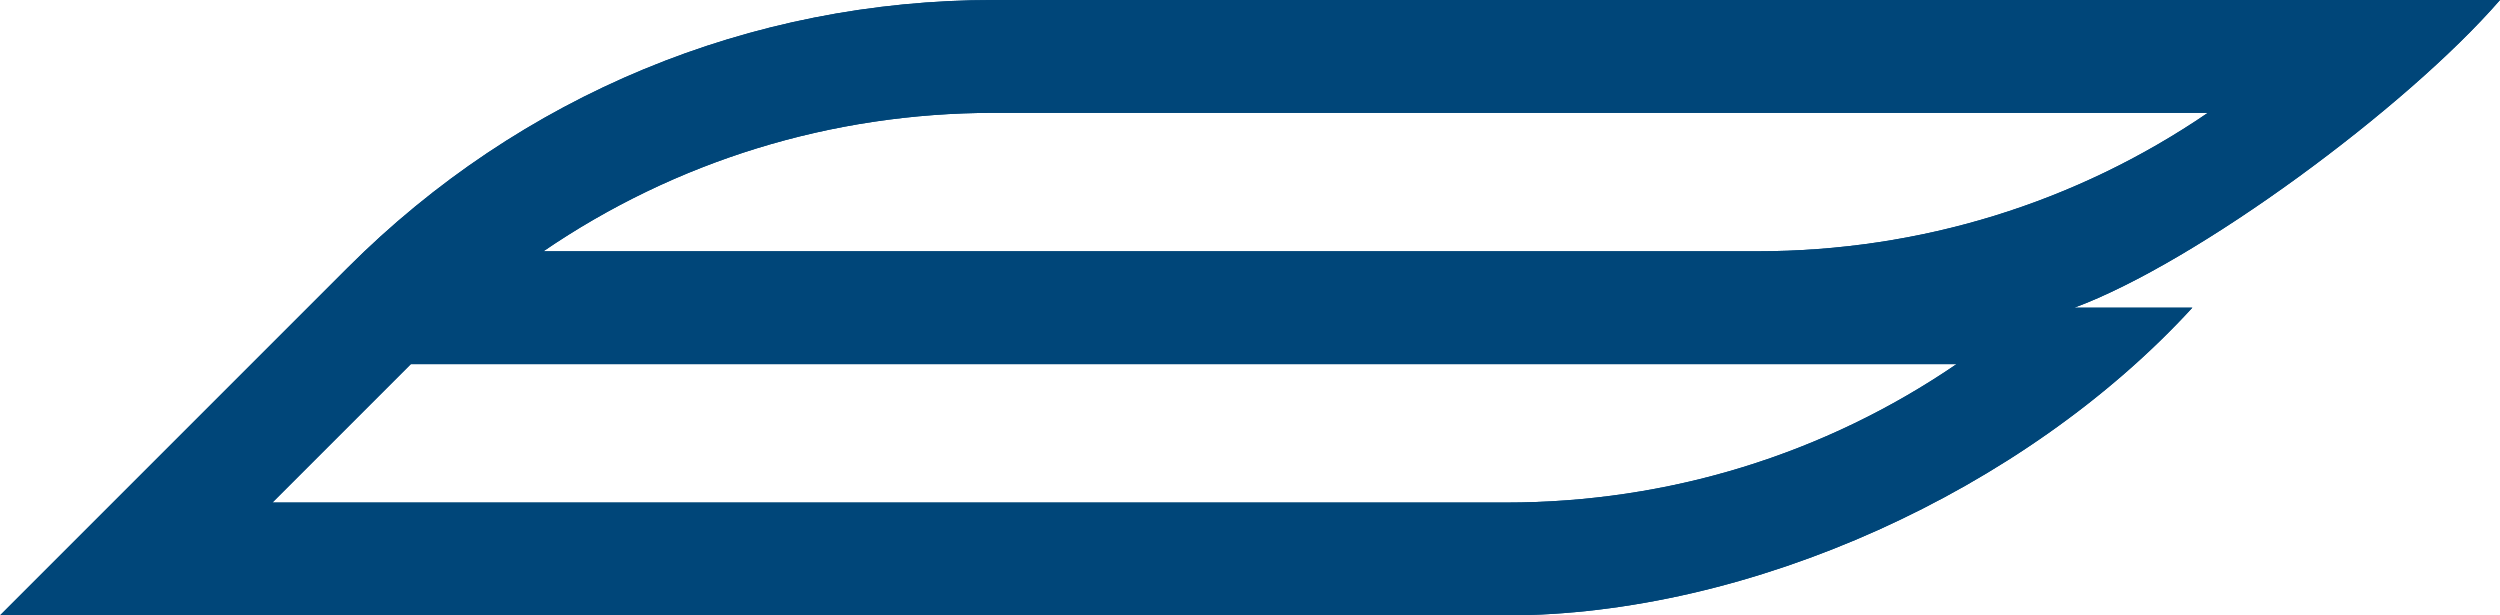 <?xml version="1.0" encoding="utf-8"?>
<!-- Generator: Adobe Illustrator 24.0.1, SVG Export Plug-In . SVG Version: 6.00 Build 0)  -->
<svg version="1.1" id="レイヤー_1" xmlns="http://www.w3.org/2000/svg" xmlns:xlink="http://www.w3.org/1999/xlink" x="0px"
	 y="0px" viewBox="0 0 2834.65 697.76" style="enable-background:new 0 0 2834.65 697.76;" xml:space="preserve">
<style type="text/css">
	.st0{fill:#004679;}
</style>
<path class="st0" d="M2834.65,0H1127.18C850.25,0,589.91,107.84,394.11,303.65L0,697.76h1707.48
	c276.92,0,588.13-141.38,778.32-348.88l0,0h-133.87C2490.59,297.71,2728.5,122.33,2834.65,0L2834.65,0z M2218.49,412.85
	c-149.5,102.08-326.04,156.97-511.02,156.97H308.89l156.97-156.97h1526.52H2218.49z M1992.38,284.91H616.16
	c149.49-102.08,326.04-156.97,511.02-156.97H2503.4C2353.89,230.02,2177.35,284.91,1992.38,284.91z"/>
<path class="st0" d="M2834.65,0H1127.18C850.25,0,589.91,107.84,394.11,303.65L0,697.76h1707.48
	c276.92,0,588.13-141.38,778.32-348.88l0,0h-133.87C2490.59,297.71,2728.5,122.33,2834.65,0L2834.65,0z M2218.49,412.85
	c-149.5,102.08-326.04,156.97-511.02,156.97H308.89l156.97-156.97h1526.52H2218.49z M1992.38,284.91H616.16
	c149.49-102.08,326.04-156.97,511.02-156.97H2503.4C2353.89,230.02,2177.35,284.91,1992.38,284.91z"/>
</svg>
